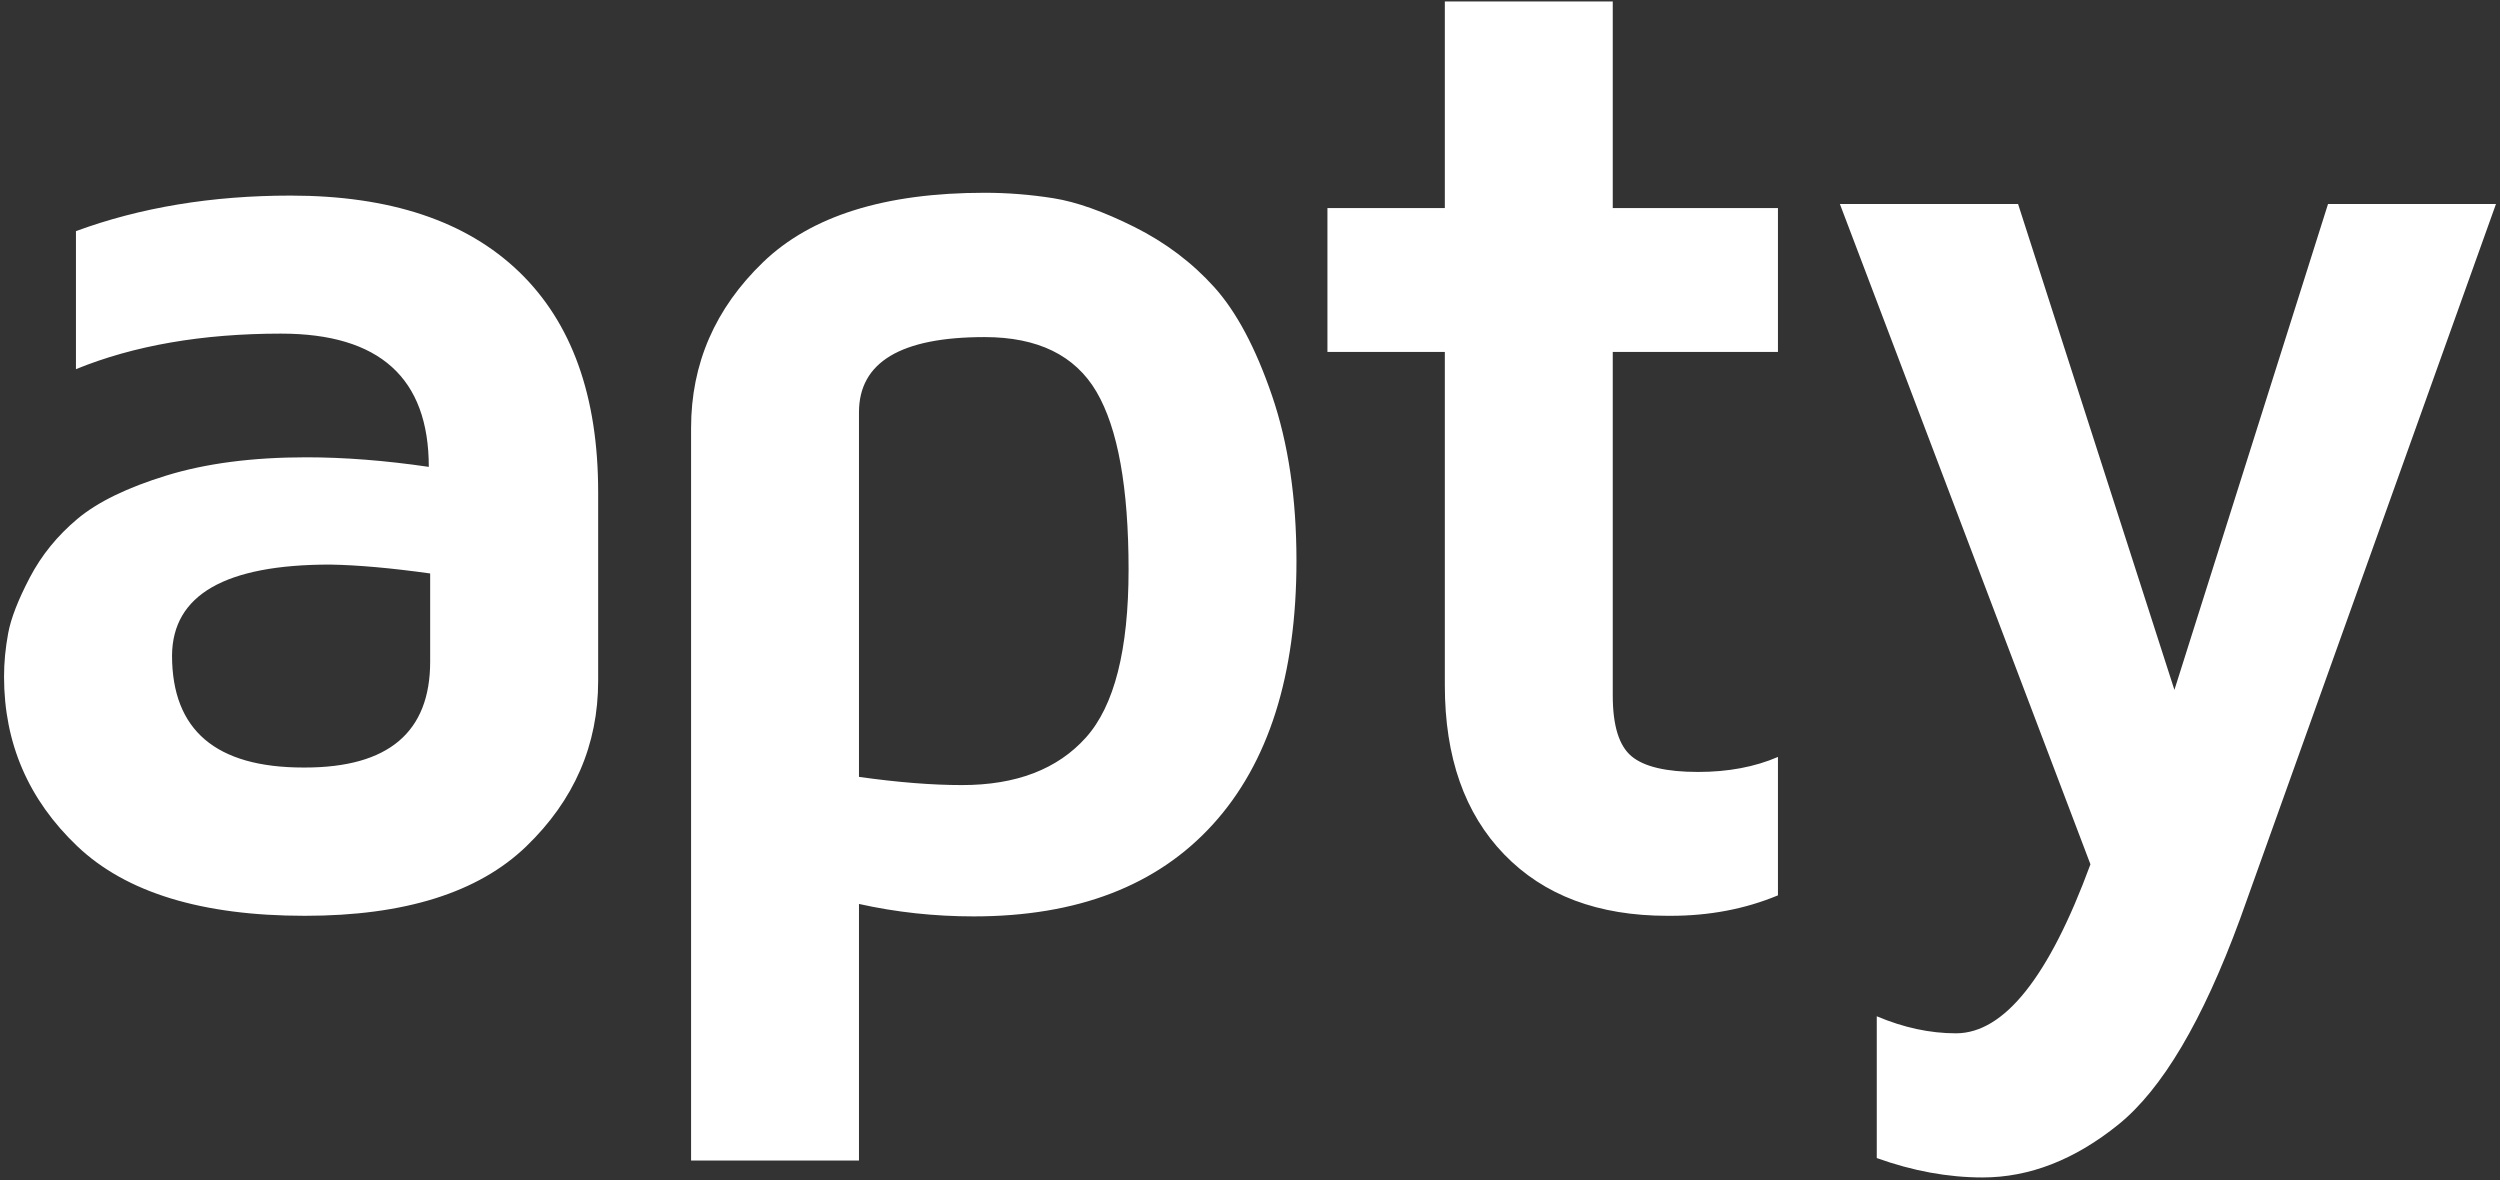 <svg xmlns="http://www.w3.org/2000/svg" xmlns:xlink="http://www.w3.org/1999/xlink" width="572px" height="270px" viewBox="0 0 572 270"><rect x="0" y="0" width="572" height="270" fill="#333333" stroke="none"/><title>assets/apty-brand--white</title><desc>Created with Sketch.</desc><g id="final" stroke="none" stroke-width="1" fill="none" fill-rule="evenodd"><g id="apty-brand" transform="translate(-314, -1505)"><g id="assets/apty-brand--white" transform="translate(150, 1384)"><rect id="Rectangle-20-Copy-10" x="0" y="0" width="900" height="495"></rect><path d="M203.362,270.97 C203.362,288.066 213.384,296.61 233.439,296.61 L233.751,296.61 C252.869,296.61 262.422,288.536 262.422,272.377 L262.422,252.209 C253.486,250.958 245.853,250.283 239.516,250.175 C215.517,250.175 203.464,257.11 203.362,270.97 Z M164.925,275.816 C164.925,272.588 165.238,269.277 165.87,265.889 C166.494,262.503 168.143,258.255 170.816,253.147 C173.487,248.042 177.128,243.559 181.737,239.702 C186.347,235.847 193.158,232.537 202.165,229.773 C211.173,227.015 221.806,225.631 234.064,225.631 C242.789,225.631 252.141,226.361 262.109,227.819 C262.109,207.494 250.837,197.332 228.298,197.332 C210.298,197.332 194.658,200.044 181.377,205.463 L181.377,173.881 C196.121,168.463 212.485,165.751 230.478,165.751 C253.259,165.751 270.687,171.563 282.757,183.184 C294.827,194.808 300.859,211.614 300.859,233.605 L300.859,276.755 C300.859,291.451 295.367,304.092 284.391,314.668 C273.413,325.248 256.531,330.536 233.751,330.536 C210.181,330.536 192.816,325.22 181.658,314.59 C170.503,303.958 164.925,291.037 164.925,275.816 Z M360.534,298.747 C369.38,299.999 377.243,300.626 384.113,300.626 C396.503,300.626 405.952,297.002 412.457,289.748 C418.959,282.499 422.217,269.695 422.217,251.331 C422.217,232.552 419.771,218.993 414.878,210.644 C409.981,202.299 401.446,198.125 389.266,198.125 C370.113,198.125 360.534,203.865 360.534,215.339 L360.534,298.747 Z M322.119,386.538 L322.119,218.938 C322.119,204.227 327.608,191.58 338.594,180.989 C349.58,170.403 366.467,165.107 389.266,165.107 C394.553,165.107 399.814,165.525 405.047,166.358 C410.286,167.195 416.446,169.386 423.55,172.93 C430.648,176.48 436.738,181.068 441.821,186.701 C446.897,192.335 451.299,200.605 455.032,211.505 C458.765,222.409 460.63,235.005 460.63,249.297 C460.63,275.478 454.259,295.585 441.508,309.62 C428.751,323.656 410.511,330.671 386.768,330.671 C377.812,330.671 369.069,329.725 360.534,327.823 L360.534,386.538 L322.119,386.538 Z M467.717,201.522 L467.717,168.606 L494.578,168.606 L494.578,121.336 L532.999,121.336 L532.999,168.606 L570.795,168.606 L570.795,201.522 L532.999,201.522 L532.999,280.148 C532.999,287.013 534.428,291.641 537.296,294.032 C540.162,296.426 545.237,297.62 552.522,297.62 C559.393,297.62 565.486,296.477 570.795,294.188 L570.795,325.857 C563.298,328.976 555.123,330.536 546.275,330.536 L545.493,330.536 C529.666,330.536 517.226,325.857 508.167,316.496 C499.108,307.135 494.578,294.242 494.578,277.808 L494.578,201.522 L467.717,201.522 Z M584.968,167.682 L625.737,167.682 L661.506,278.846 L696.65,167.682 L735.075,167.682 L676.502,331.322 C667.964,354.554 658.694,370.21 648.697,378.287 C638.701,386.361 628.337,390.4 617.615,390.4 C609.702,390.4 601.627,388.919 593.404,385.962 L593.404,353.523 C599.549,356.125 605.586,357.422 611.523,357.422 C622.557,357.422 632.818,344.532 642.293,318.756 L584.968,167.682 Z" id="Combined-Shape-Copy-7" fill="#FFFFFF"></path></g></g></g></svg>